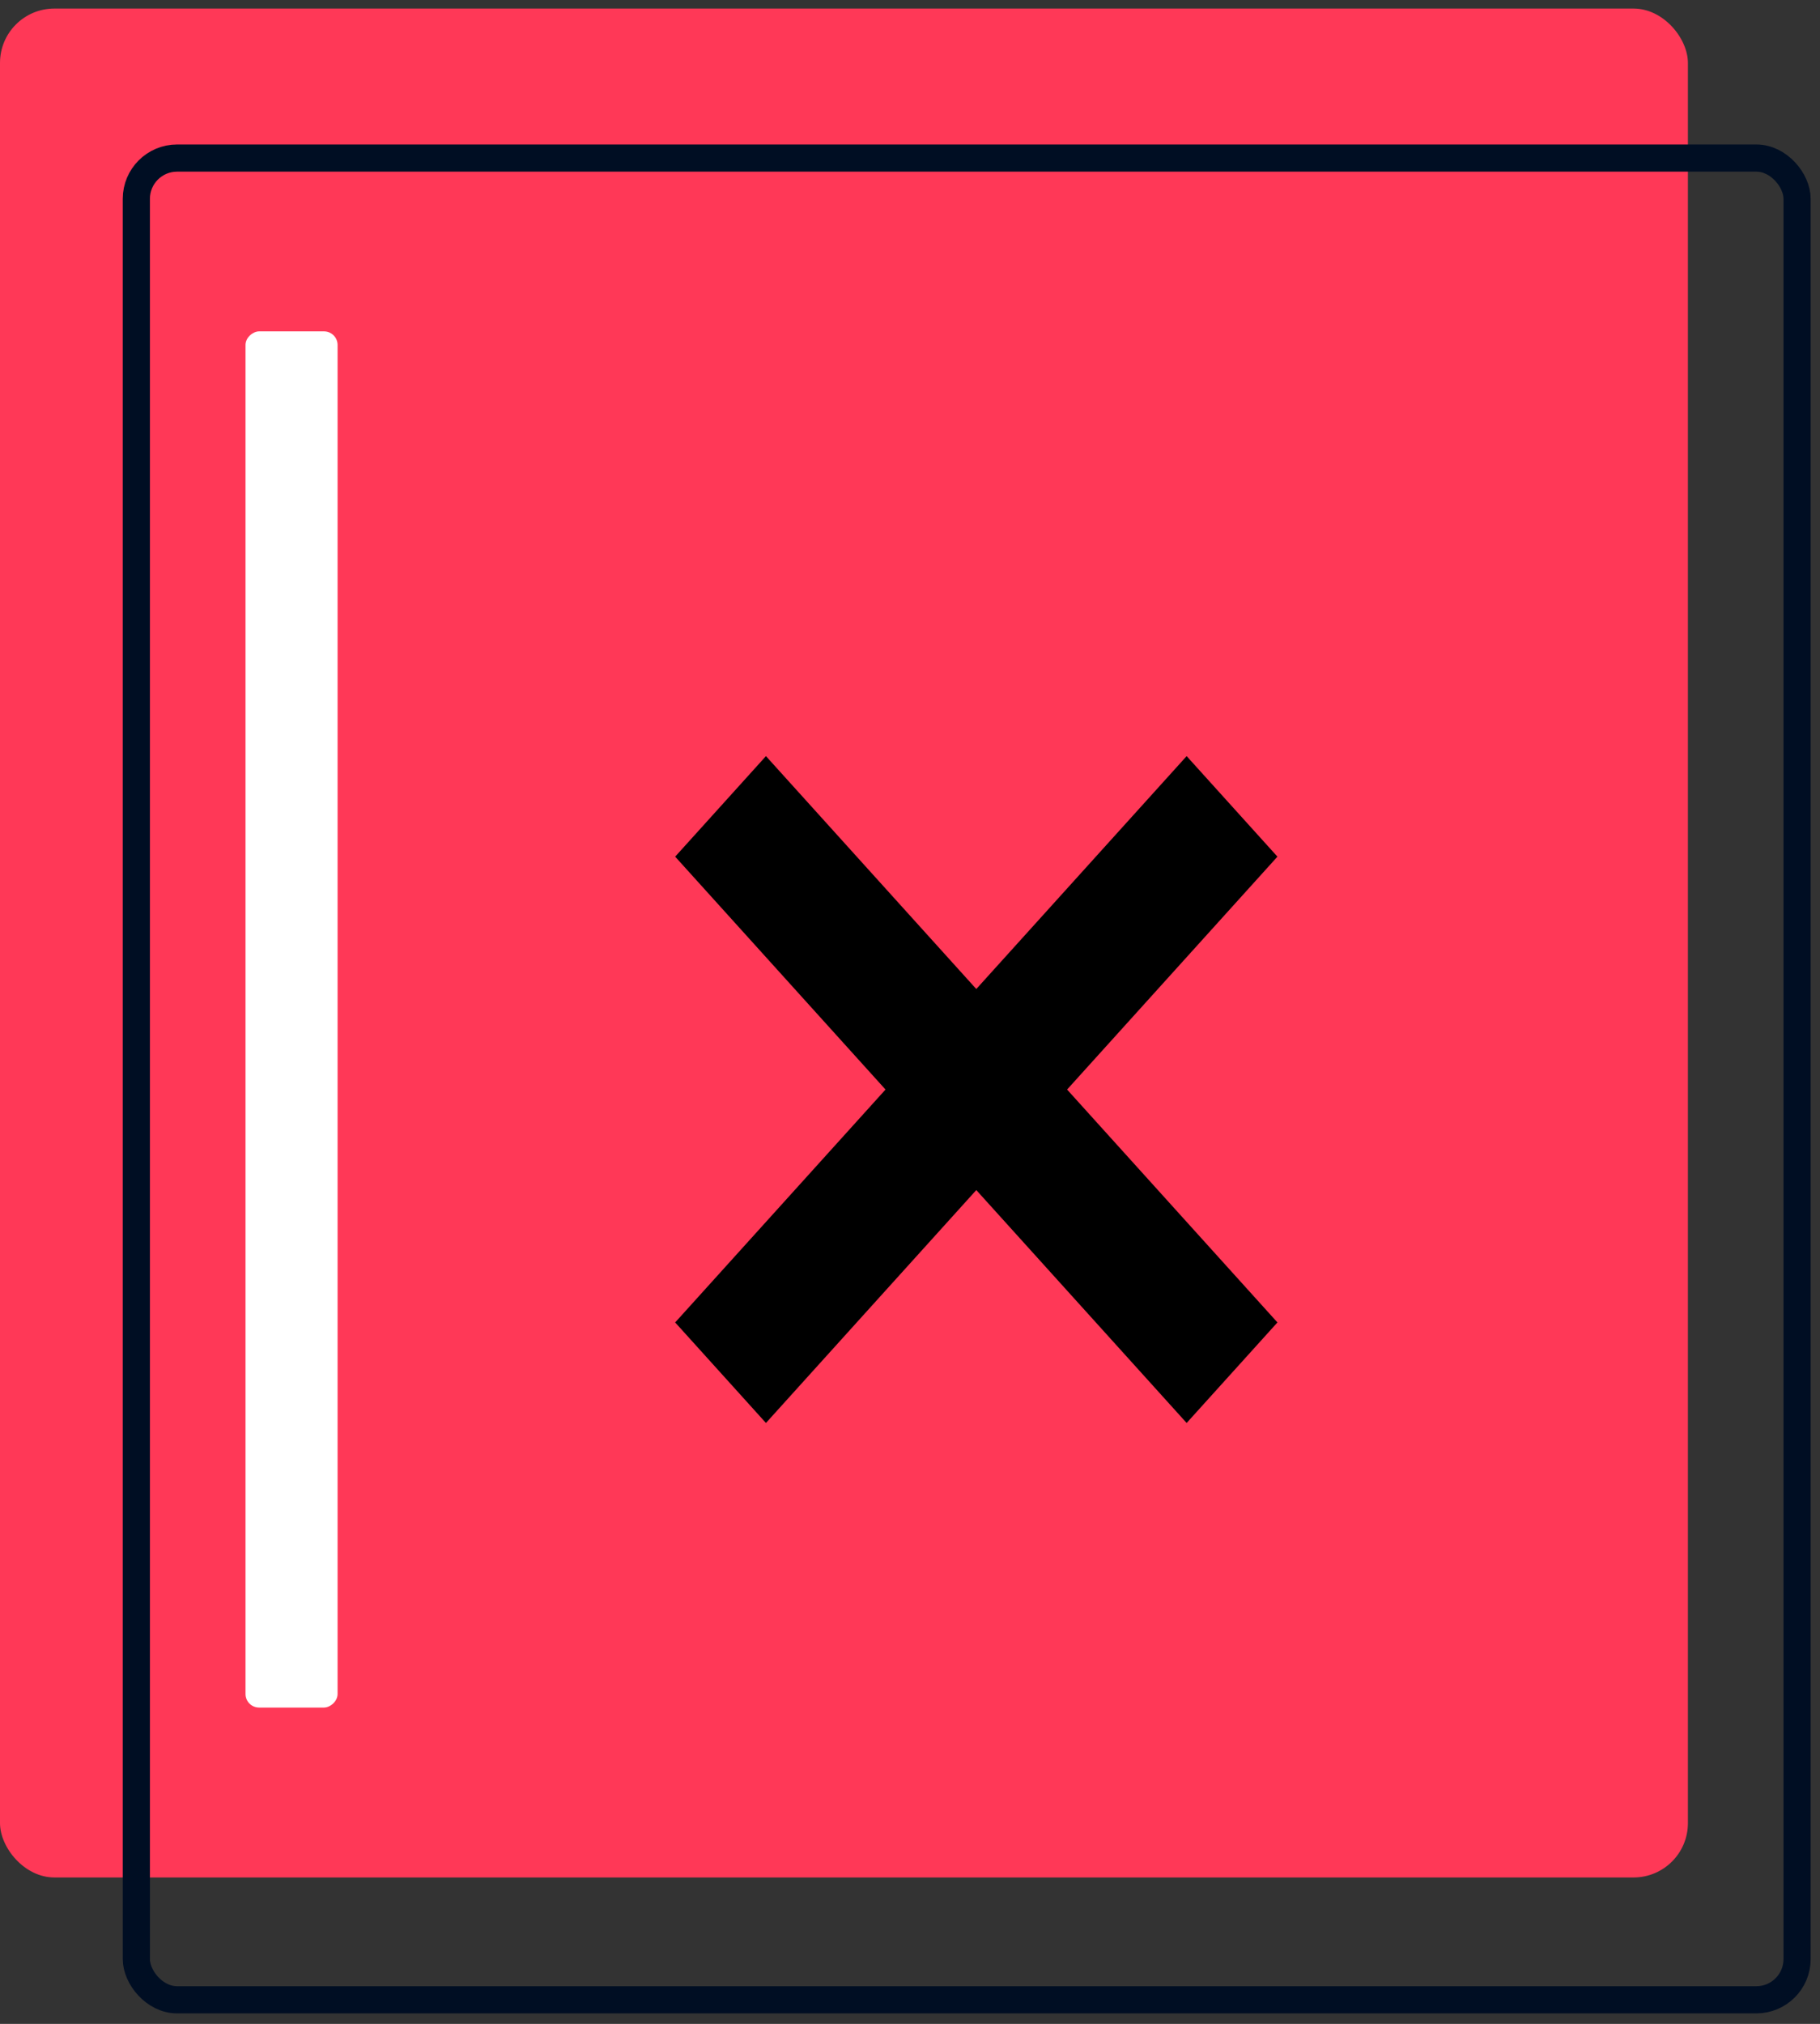 <svg width="134" height="149" viewBox="0 0 134 149" fill="none" xmlns="http://www.w3.org/2000/svg">
<rect x="0" y="0" width="134" height="149" fill="#333333" stroke="none"/>
<rect y="0.63" width="124.275" height="137.59" rx="4" fill="#FF3857"/>
<path d="M78.566 80.213L94.053 97.359L87.368 104.76L71.881 87.614L56.394 104.76L49.71 97.359L65.197 80.213L49.71 63.067L56.394 55.666L71.881 72.812L87.368 55.666L94.053 63.067L78.566 80.213Z" fill="black"/>
<rect x="24.855" y="24.396" width="101.316" height="6.779" rx="1" transform="rotate(90 24.855 24.396)" fill="white"/>
<rect x="10.038" y="11.637" width="122.275" height="135.59" rx="3" stroke="#000E23" stroke-width="2"/>
</svg>
